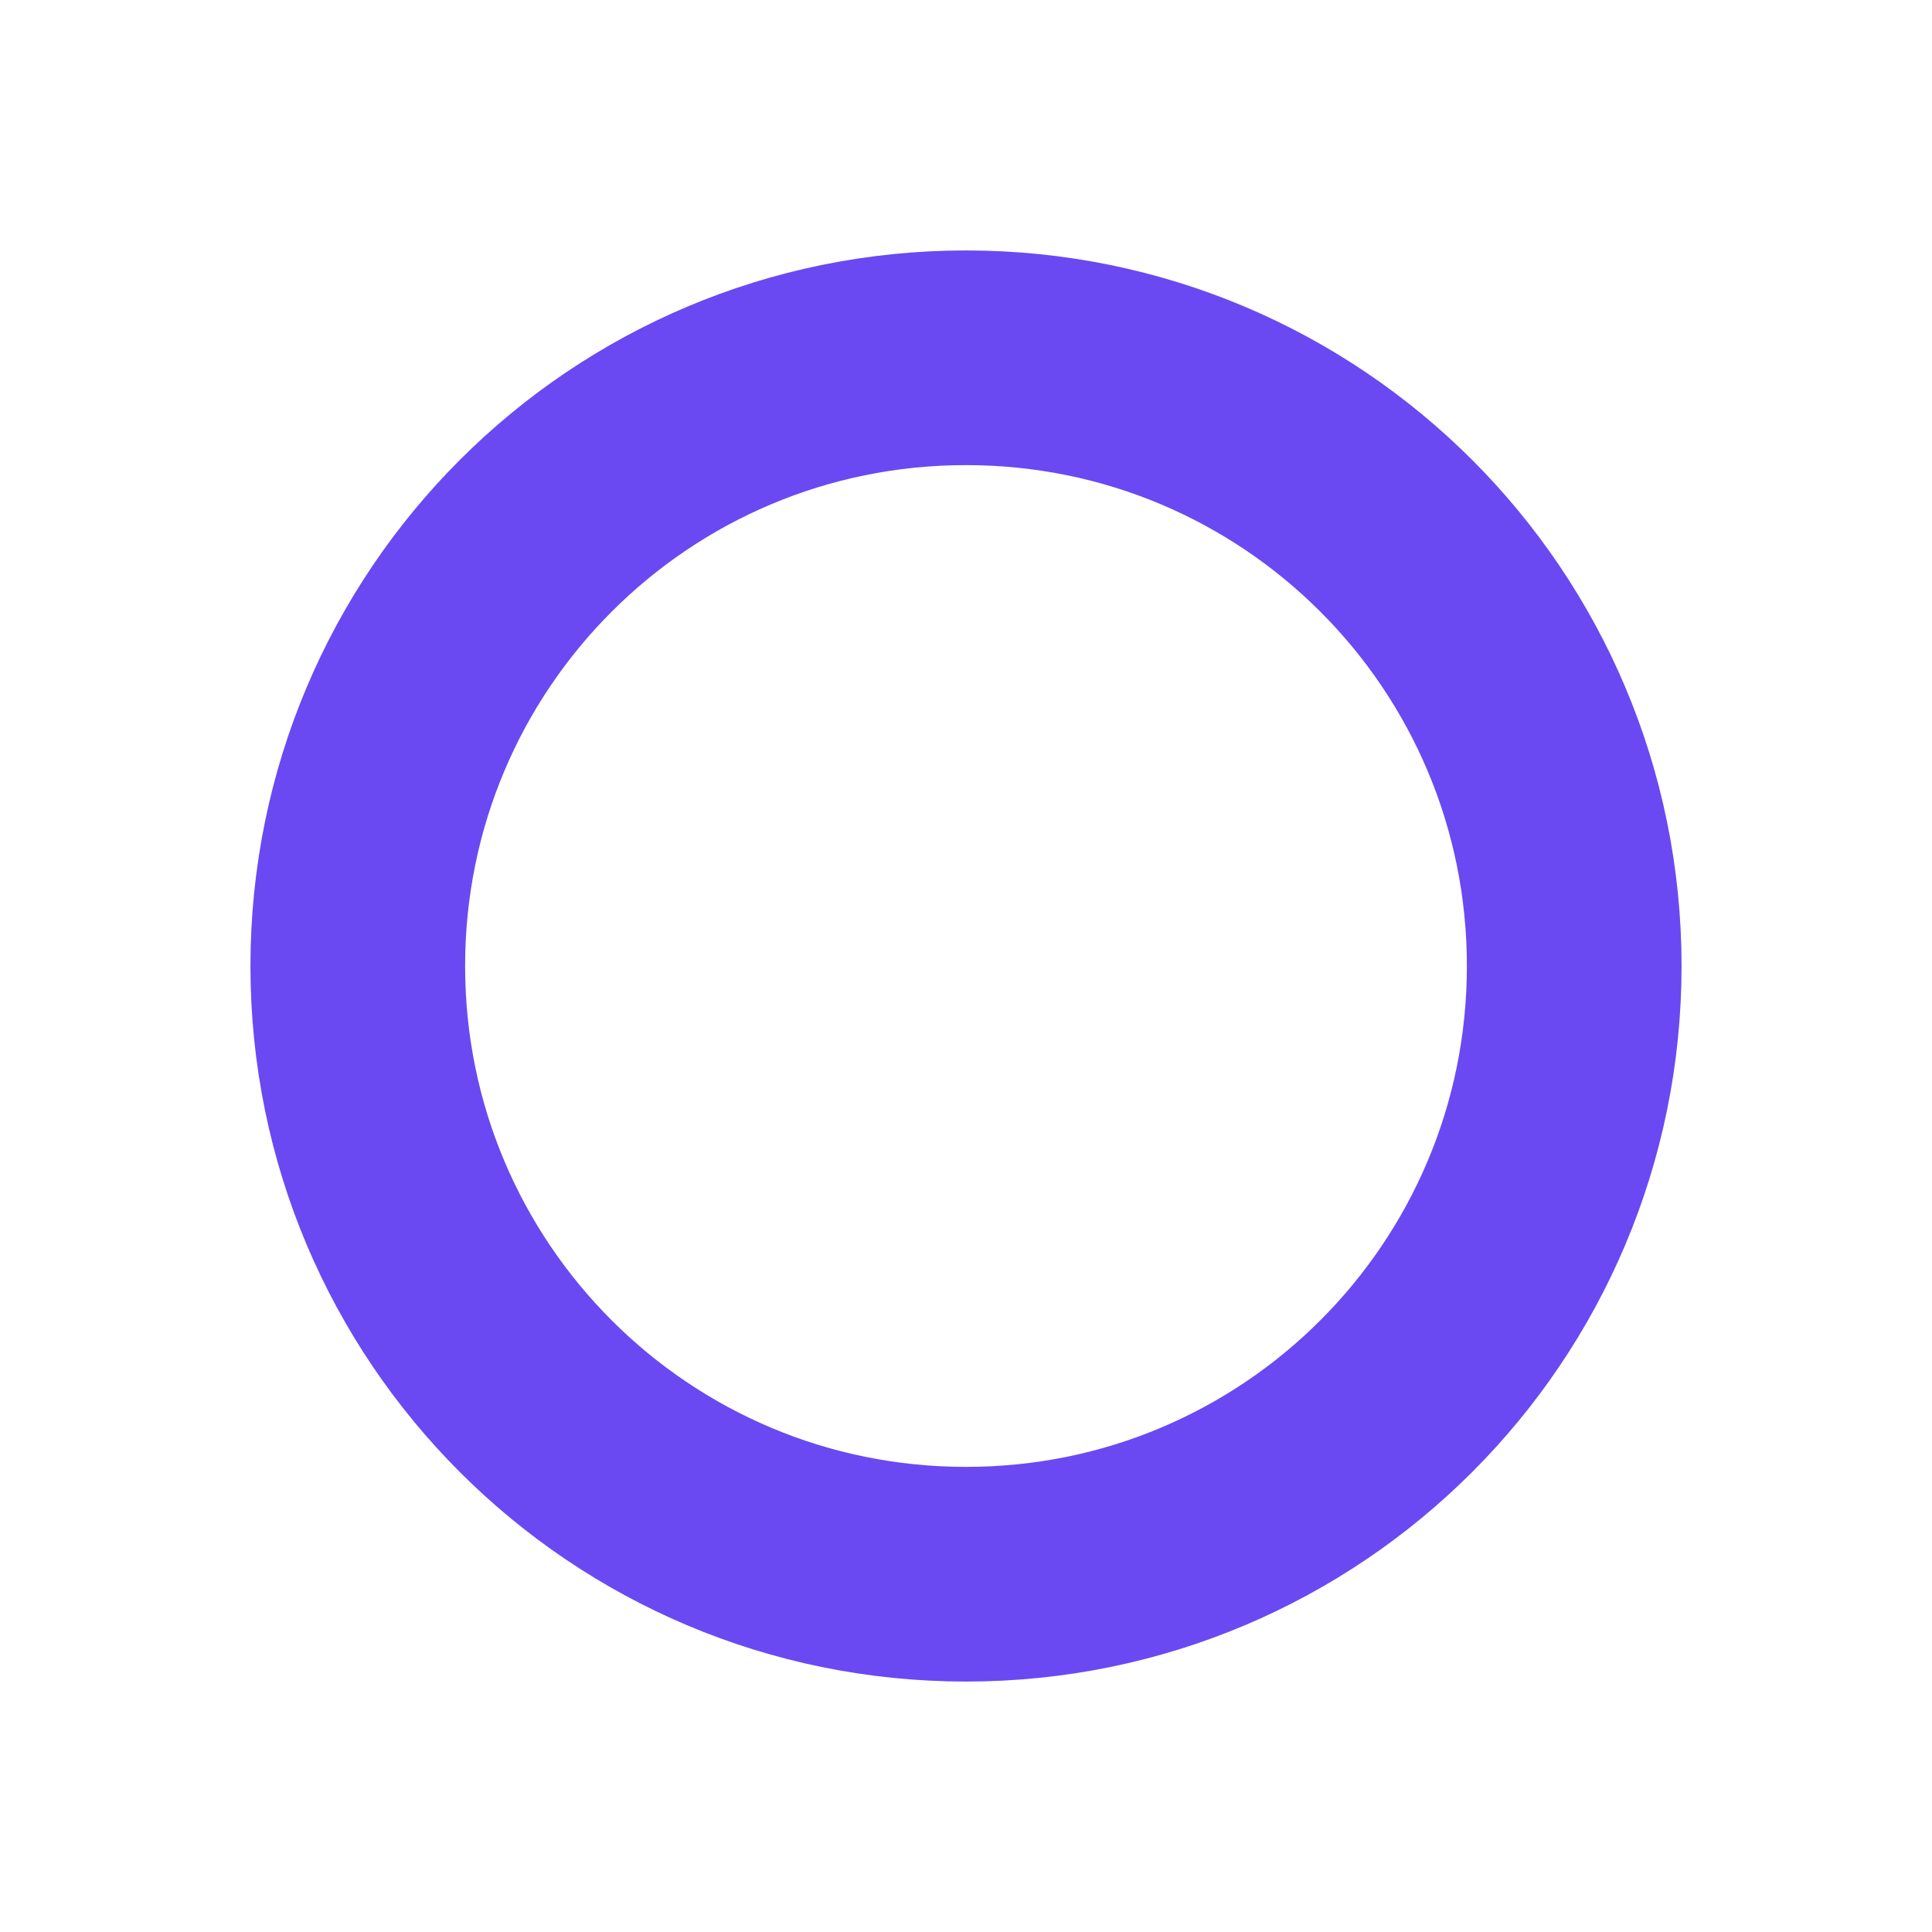 <svg version="1.2" xmlns="http://www.w3.org/2000/svg" viewBox="0 0 27 27" width="27" height="27">
	<title>shape </title>
	<style>
		.s0 { fill: none;stroke: #6a49f2;stroke-width: 3 } 
	</style>
	<path id="shape " class="s0" d="m13.5 5c4.7 0 8.5 3.8 8.5 8.5 0 4.7-3.8 8.5-8.5 8.5-4.7 0-8.5-3.8-8.5-8.5 0-4.7 3.8-8.5 8.5-8.5z"/>
</svg>